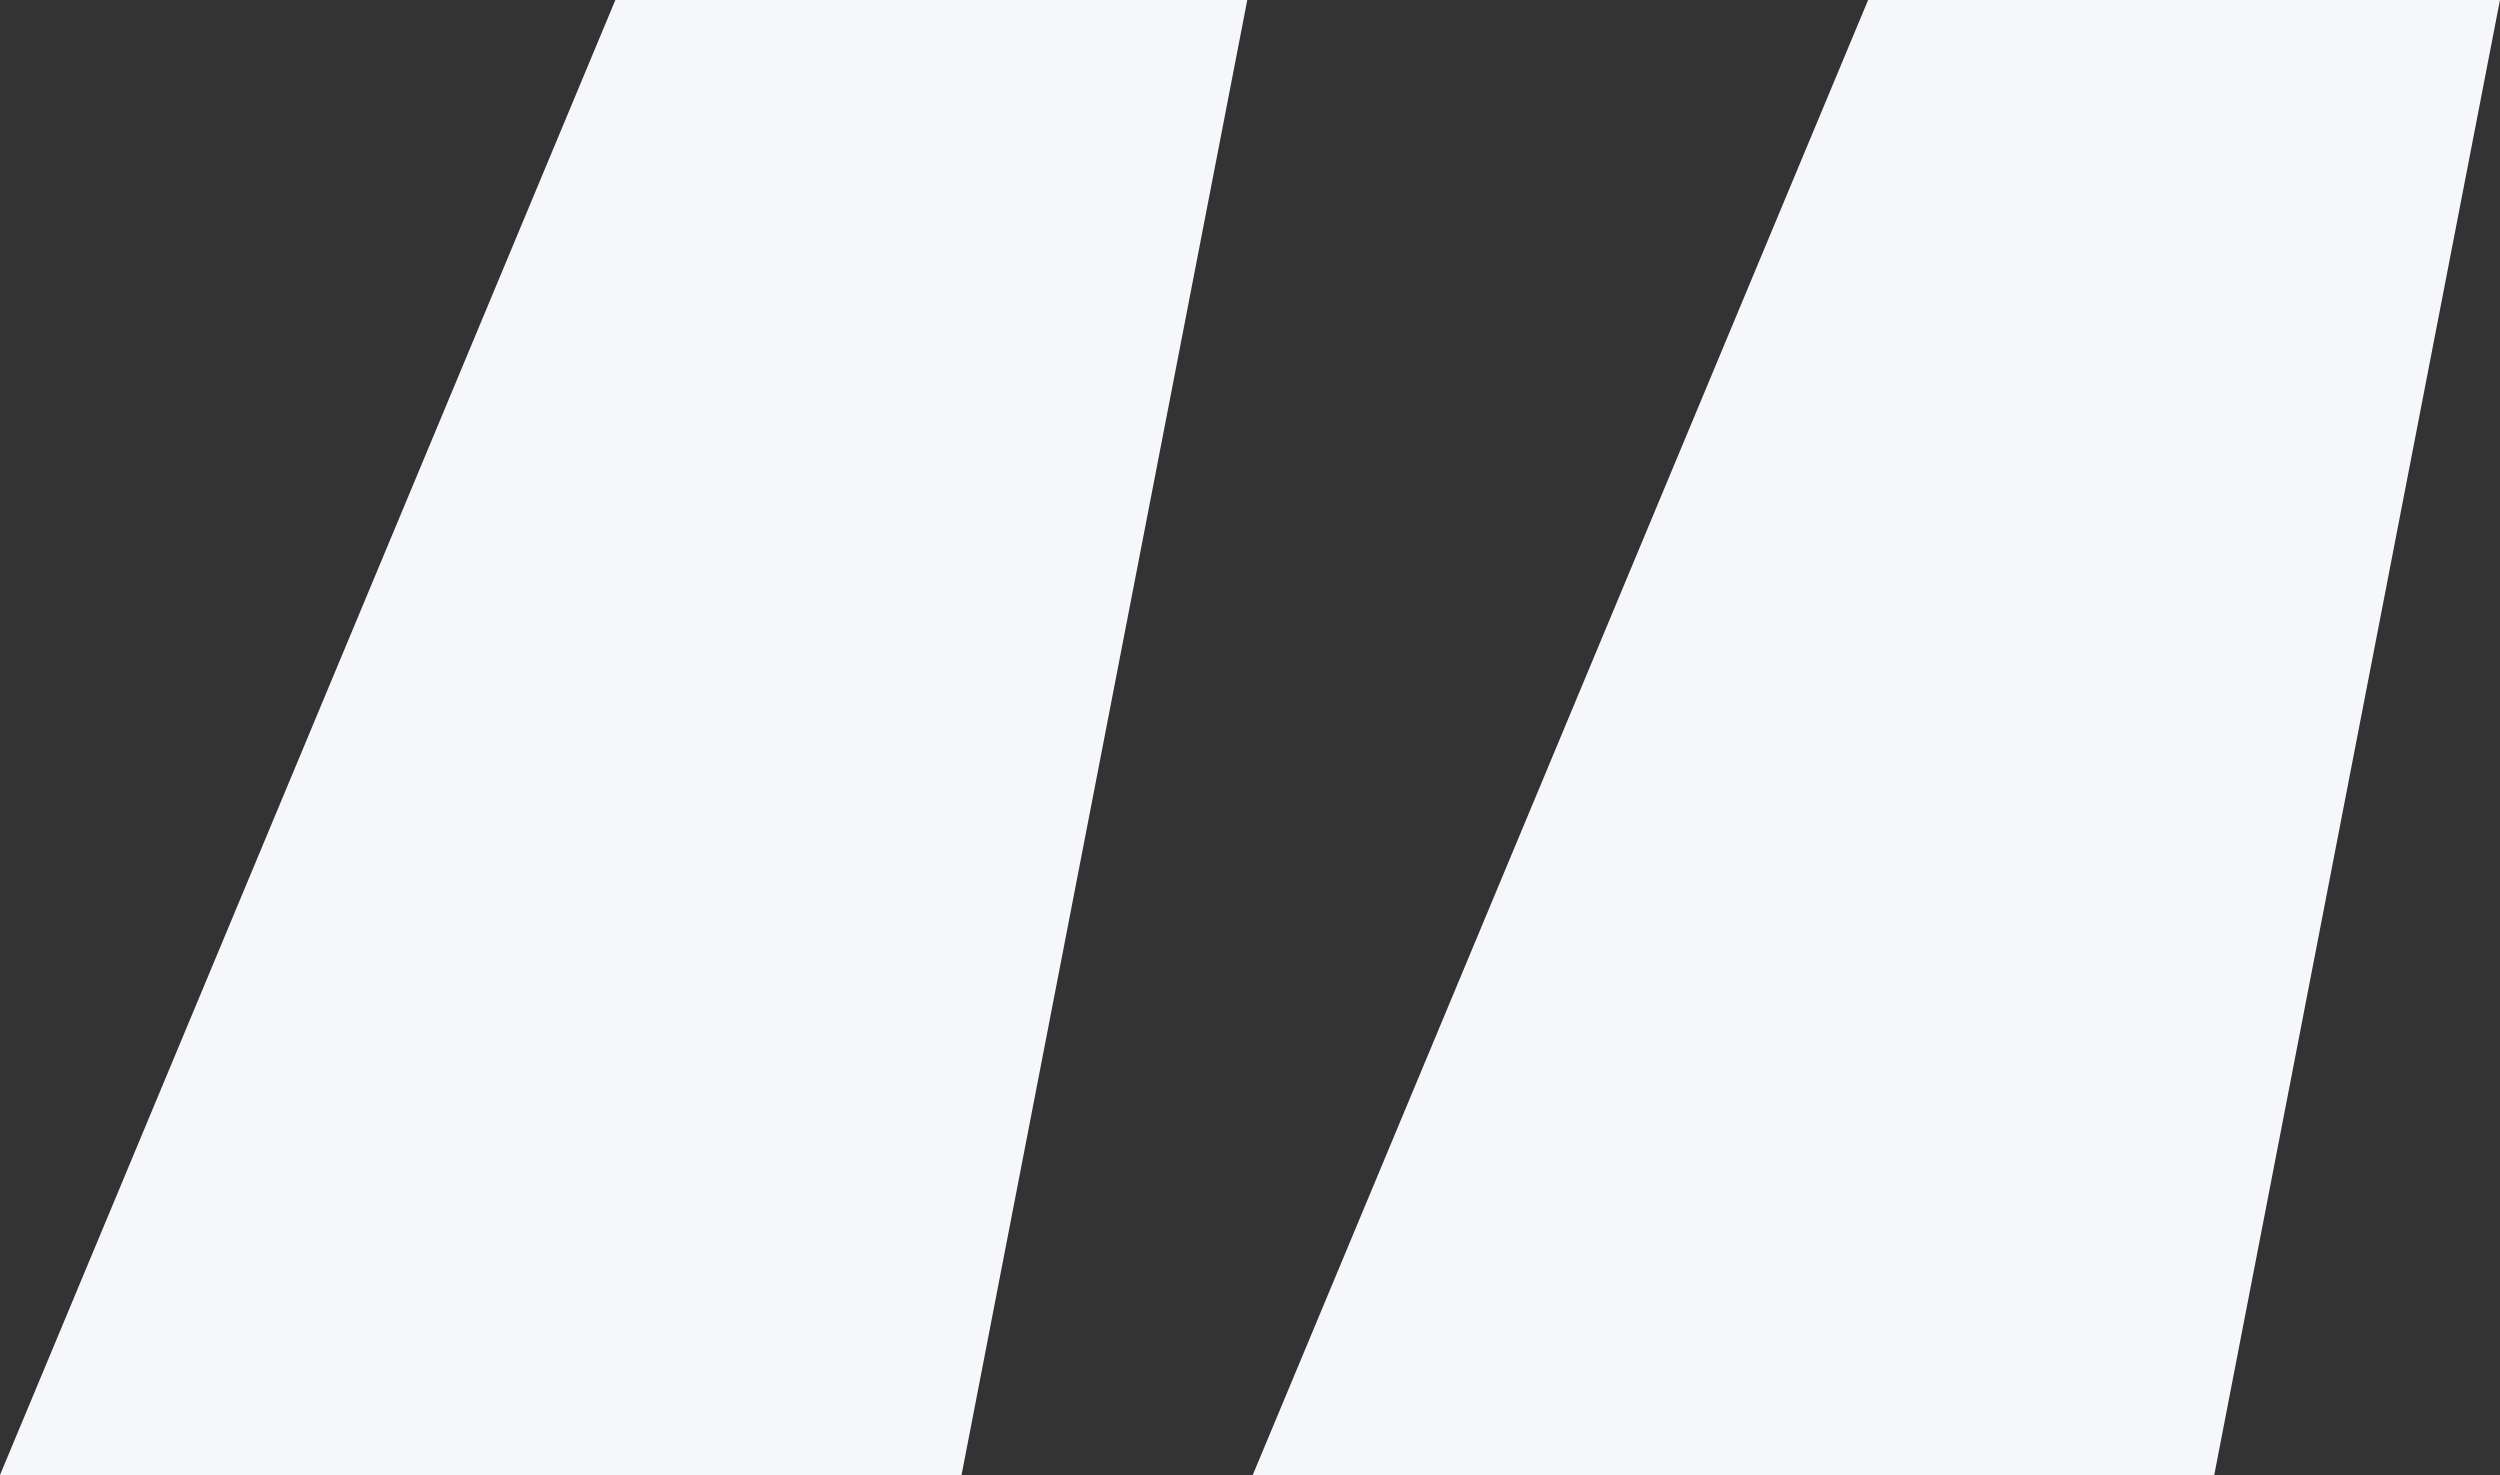 <svg xmlns="http://www.w3.org/2000/svg" width="100" height="59" viewBox="0 0 100 59">
  <rect x="0" y="0" width="100" height="59" fill="#333333" stroke="none"/>
  <defs>
    <style>
      .cls-1 {
        fill: #f5f7fa;
      }
    </style>
  </defs>
  <path id="路径_2740" data-name="路径 2740" class="cls-1" d="M-26.755-154.44l-24.615,59h38.462l11.429-59Zm50.11,0-24.615,59H37.2l11.429-59Z" transform="translate(51.37 154.44)"/>
</svg>
